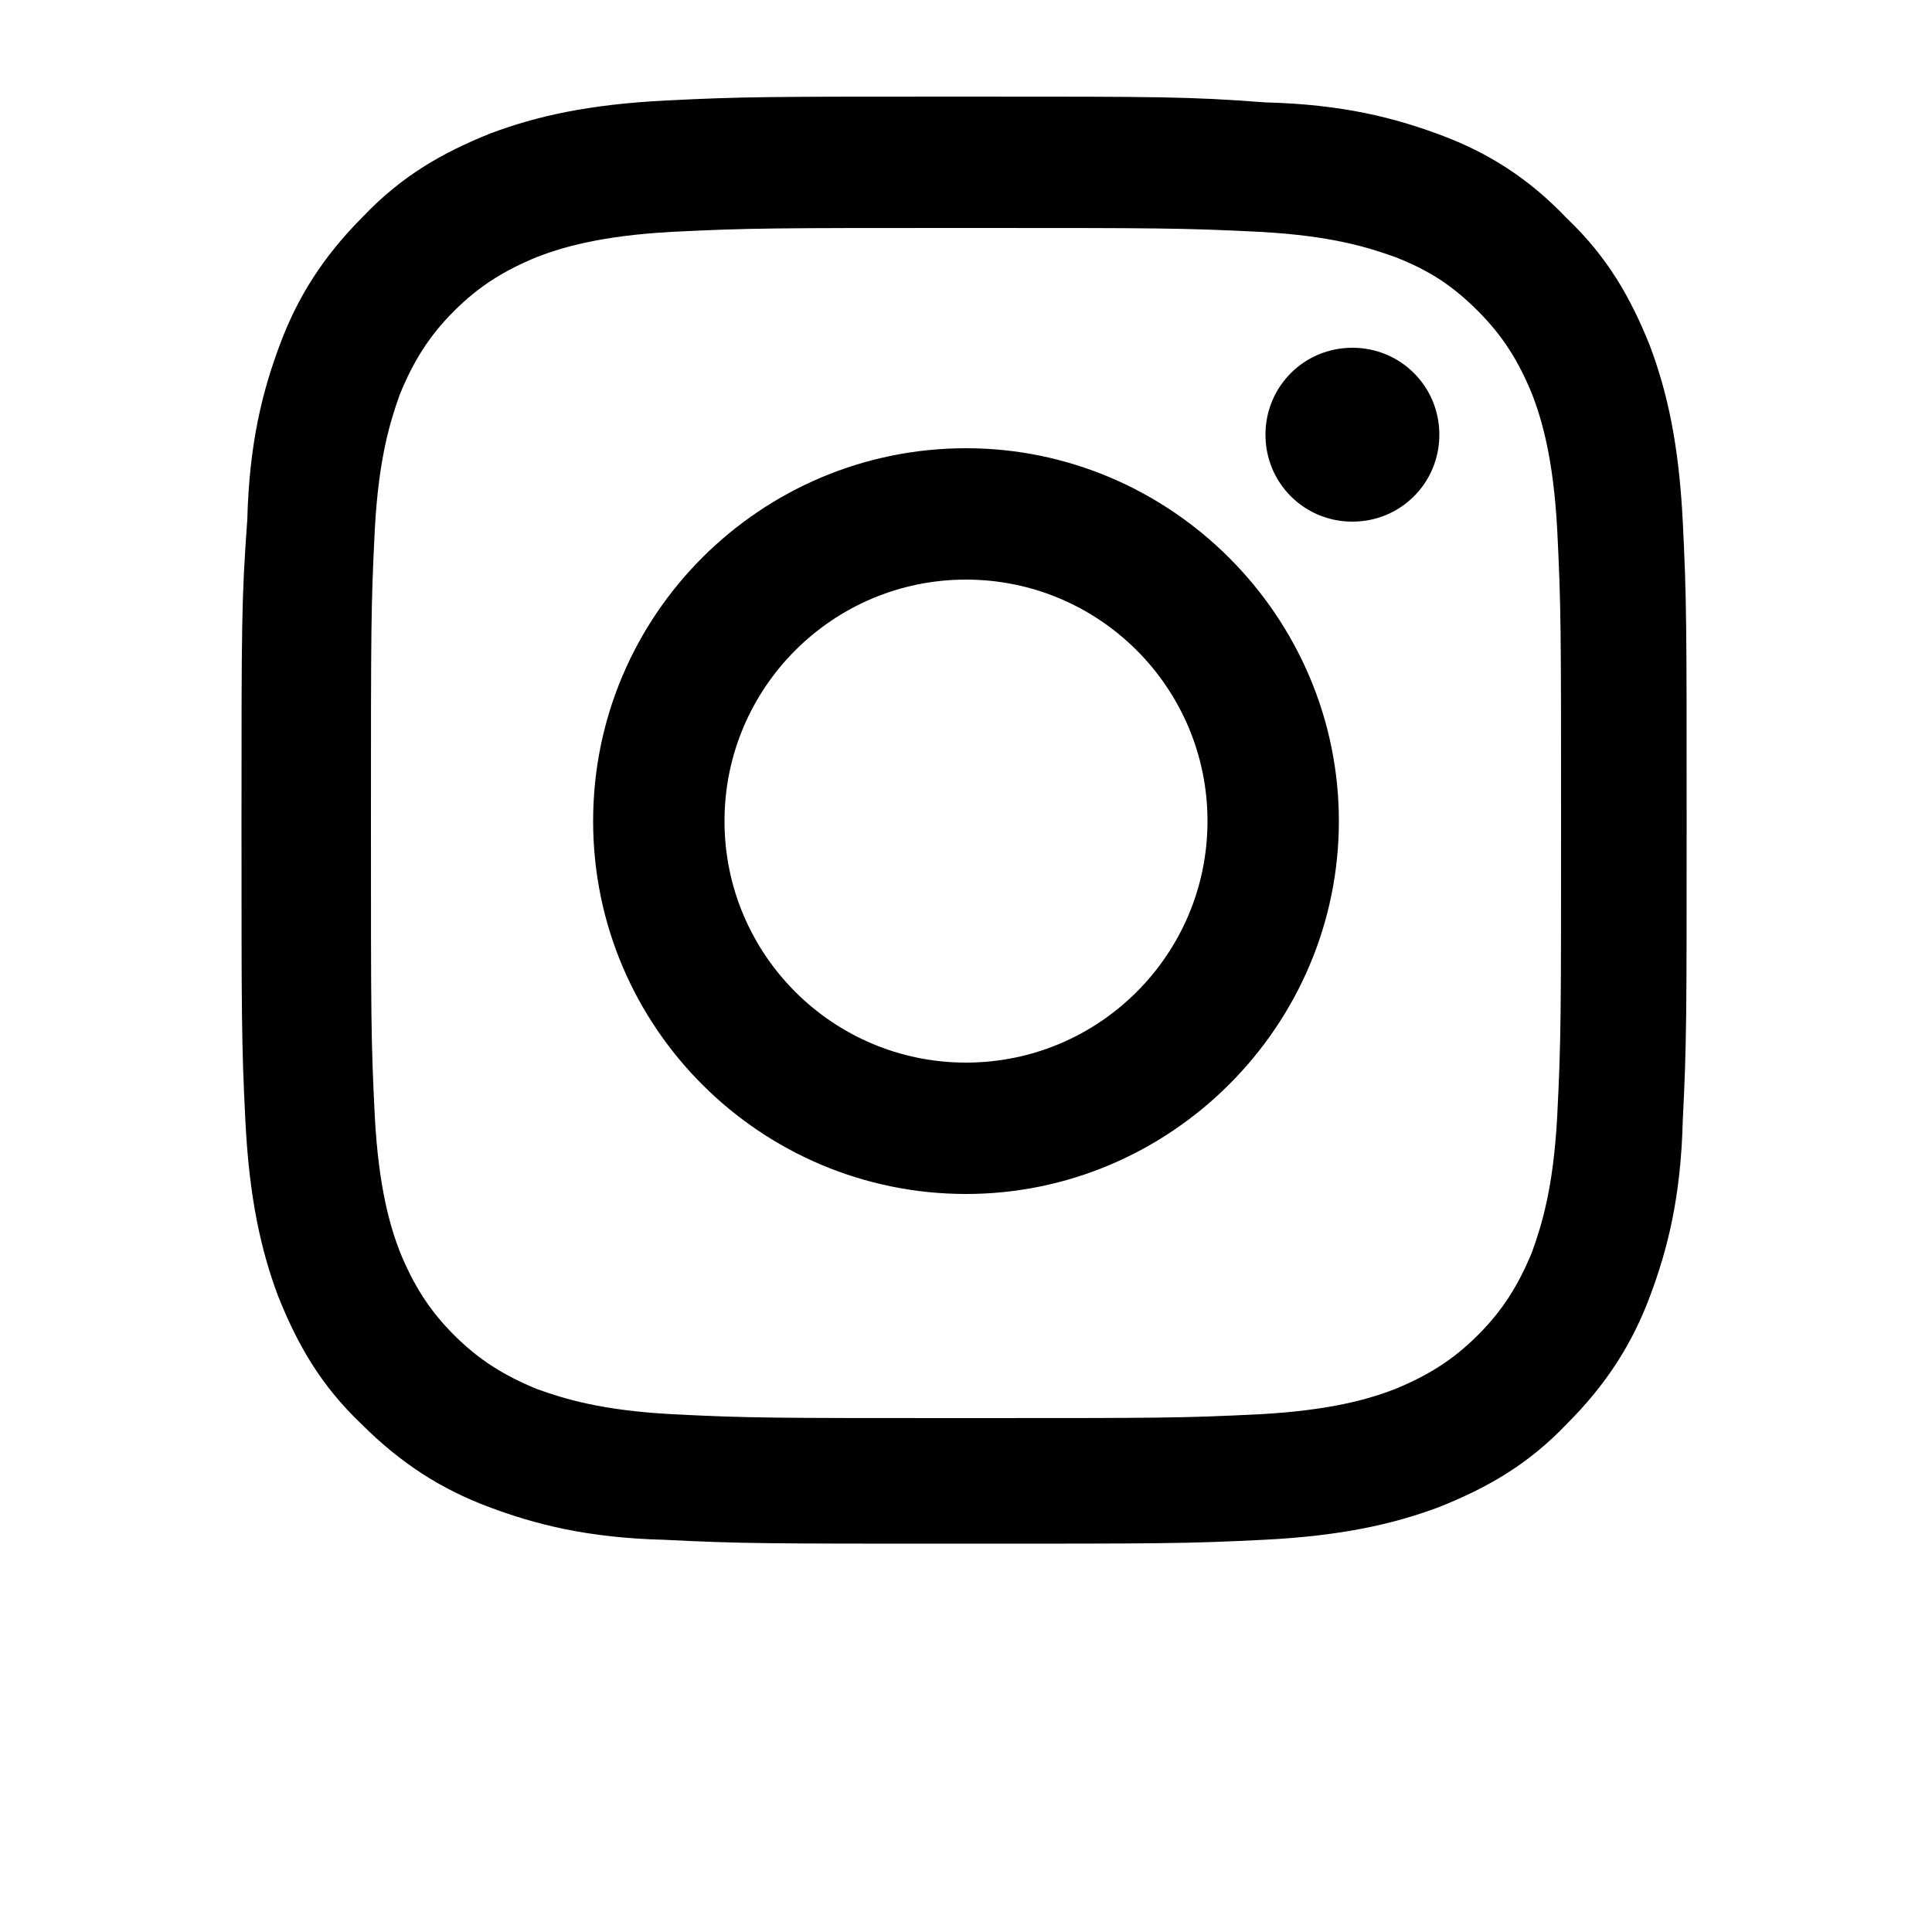 <svg viewBox="0 0 1000 1000" xml:space="preserve" xmlns="http://www.w3.org/2000/svg" class="ico"><title>Instagram</title><path d="M500 50c-102 0-115 0-155 2-40 2-67 8-91 17-25 10-46 22-66 43-21 21-34 42-43 66-9 24-16 51-17 91C125 310 125 323 125 425s0 115 2 155c2 40 8 67 17 91 10 25 22 46 43 66 21 21 42 34 66 43 24 9 51 16 91 17 40 2 53 2 155 2 102 0 115 0 155-2 40-2 67-8 91-17 25-10 46-22 66-43 21-21 34-42 43-66 9-24 16-51 17-91 2-40 2-53 2-155s0-115-2-155c-2-40-8-67-17-91-10-25-22-46-43-66C791 92 770 79 746 70c-24-9-51-16-91-17C615 50 602 50 500 50L500 50 500 50zM500 118c100 0 112 0 152 2 37 2 56 8 70 13 18 7 30 15 43 28 13 13 21 26 28 43 5 13 11 33 13 70 2 40 2 51 2 152s0 112-2 152c-2 37-8 56-13 70-7 17-15 30-28 43-13 13-26 21-43 28-13 5-33 11-70 13-40 2-51 2-152 2-100 0-112 0-152-2-37-2-56-8-70-13-17-7-30-15-43-28-13-13-21-26-28-43-5-13-11-33-13-70-2-40-2-51-2-152s0-112 2-152c2-37 8-56 13-70 7-17 15-30 28-43 13-13 26-21 43-28 13-5 33-11 70-13C388 118 400 118 500 118M500 550c-69 0-125-56-125-125S431 300 500 300 625 356 625 425 569 550 500 550L500 550zM500 232c-106 0-193 86-193 193S394 618 500 618 693 531 693 425 606 232 500 232L500 232zM745 225c0 25-20 45-45 45-25 0-45-20-45-45 0-25 20-45 45-45C725 180 745 200 745 225L745 225z"/></svg>
